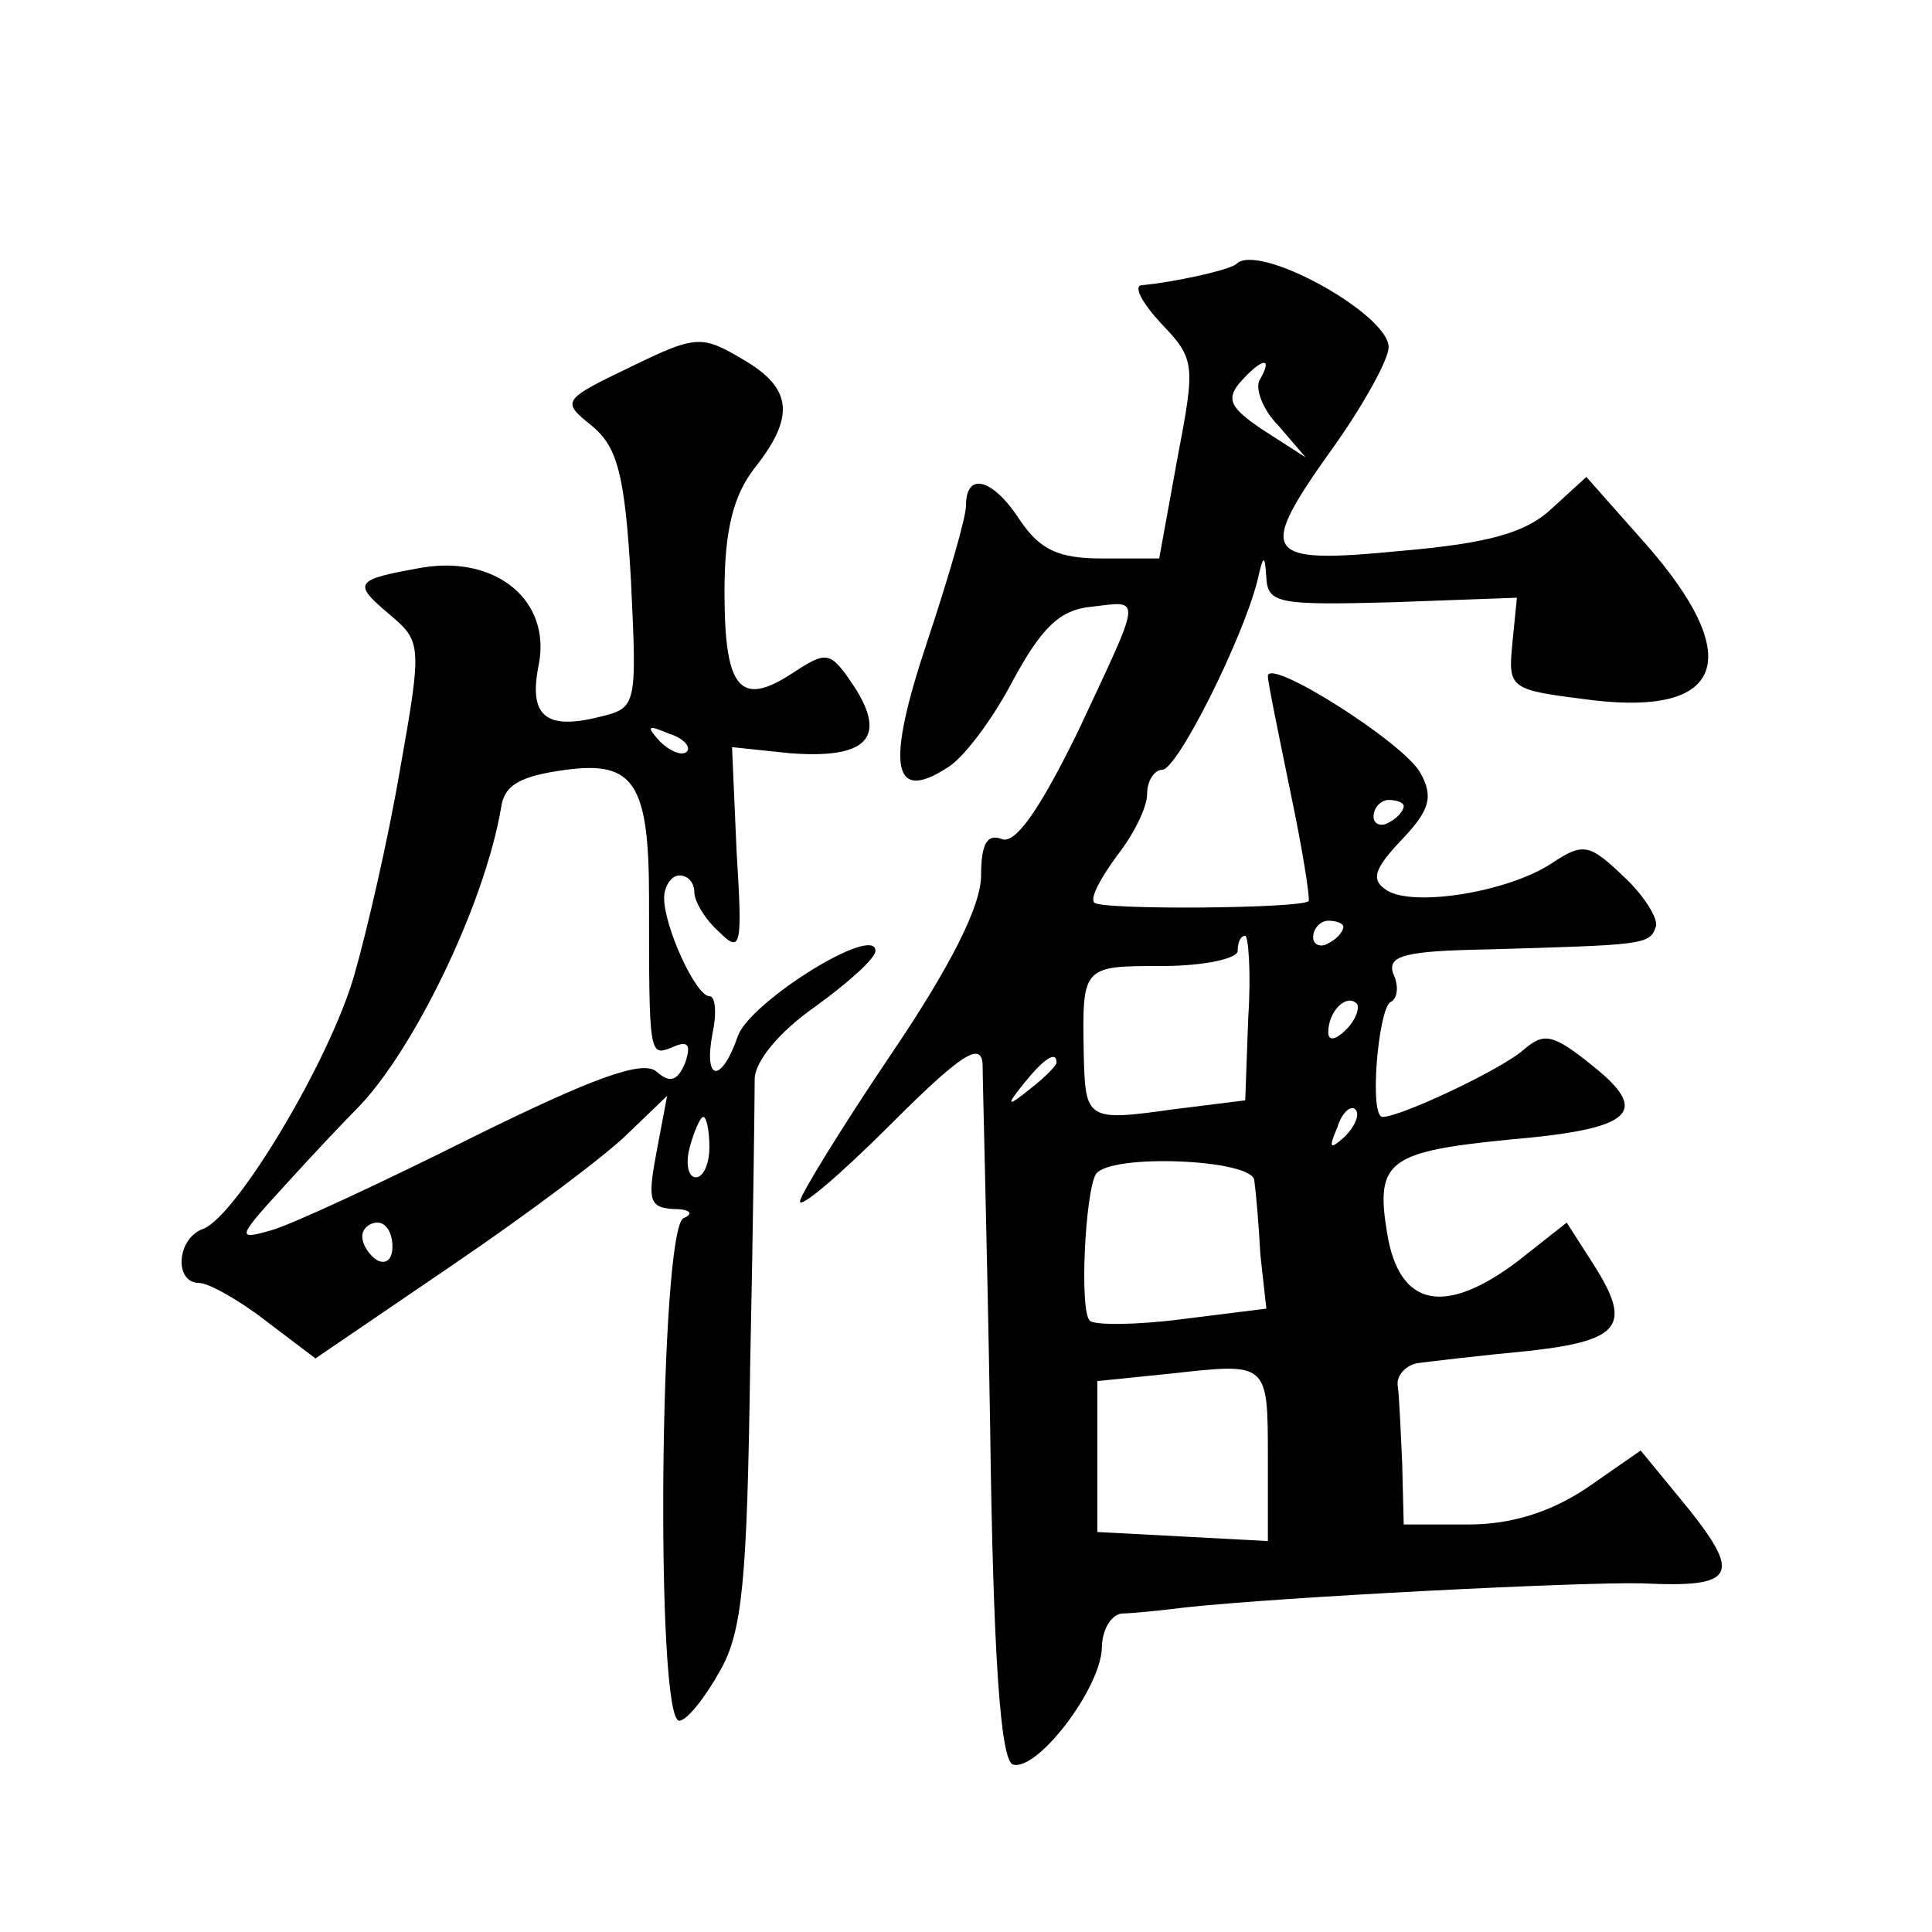 <?xml version="1.0" standalone="no"?>
<!DOCTYPE svg PUBLIC "-//W3C//DTD SVG 20010904//EN"
 "http://www.w3.org/TR/2001/REC-SVG-20010904/DTD/svg10.dtd">
<svg version="1.0" xmlns="http://www.w3.org/2000/svg"
 width="128pt" height="128pt" viewBox="0 0 128 128"
 preserveAspectRatio="xMidYMid meet">
<g transform="translate(0,128) scale(0.1,-0.1)"
fill="#0" stroke="none">
<path d="M819 1105 c-5 -4 -41 -12 -63 -14 -5 -1 1 -12 13 -25 23 -24 23 -27 11
-90 l-12 -66 -38 0 c-29 0 -41 6 -54 25 -18 28 -36 33 -36 10 0 -8 -12 -49 -26
-91 -27 -81 -23 -106 13 -83 11 6 31 33 44 58 19 35 31 47 52 49 34 4 34 9 -9 -83
-25 -51 -41 -74 -50 -71 -10 4 -14 -3 -14 -24 0 -20 -20 -60 -60 -119 -33 -49 -60
-93 -60 -97 0 -5 27 18 60 51 47 47 60 55 61 40 0 -11 3 -119 5 -240 2 -154 7 -221
15 -224 16 -5 58 50 59 77 0 12 6 22 13 23 6 0 26 2 42 4 64 7 262 17 303 16 61
-3 66 5 31 49 l-32 39 -36 -25 c-24 -16 -50 -24 -78 -24 l-43 0 -1 40 c-1 22 -2
46 -3 52 -1 7 6 14 14 15 8 1 41 5 73 8 62 7 69 17 41 60 l-16 25 -33 -26 c-48
-36 -78 -30 -86 19 -8 48 1 54 81 62 82 7 94 18 55 49 -26 21 -32 22 -45 11 -14
-13 -82 -45 -94 -45 -9 0 -3 70 5 76 5 2 6 11 2 19 -4 12 8 15 63 16 103 3 107
3 111 15 2 5 -8 21 -21 33 -23 22 -27 23 -48 9 -29 -19 -91 -29 -109 -18 -11 7
-9 14 10 34 18 19 21 28 12 44 -11 20 -101 77 -101 64 0 -4 7 -38 15 -77 8 -38
13 -70 12 -72 -5 -5 -138 -6 -142 -1 -3 3 4 16 15 31 11 14 20 32 20 41 0 9 5 16
10 16 10 0 53 86 63 125 4 18 5 18 6 2 1 -17 9 -18 84 -16 l82 3 -3 -30 c-3 -31
-2 -31 54 -38 87 -10 100 29 34 104 l-39 44 -23 -21 c-17 -16 -42 -23 -100 -28
-93 -9 -96 -3 -43 71 19 27 35 56 35 64 0 22 -87 70 -101 55z m16 -76 c-4 -5 1
-20 12 -31 l18 -21 -28 18 c-21 14 -25 20 -16 31 14 16 23 19 14 3z m95 -283 c0
-3 -4 -8 -10 -11 -5 -3 -10 -1 -10 4 0 6 5 11 10 11 6 0 10 -2 10 -4z m-40 -80
c0 -3 -4 -8 -10 -11 -5 -3 -10 -1 -10 4 0 6 5 11 10 11 6 0 10 -2 10 -4z m-63 -60
l-2 -55 -48 -6 c-57 -8 -58 -7 -59 37 -1 58 -1 58 52 58 28 0 50 5 50 10 0 6 2
10 5 10 2 0 4 -24 2 -54z m65 -8 c-7 -7 -12 -8 -12 -2 0 14 12 26 19 19 2 -3 -1
-11 -7 -17z m-192 -22 c0 -2 -8 -10 -17 -17 -16 -13 -17 -12 -4 4 13 16 21 21 21
13z m191 -49 c-10 -9 -11 -8 -5 6 3 10 9 15 12 12 3 -3 0 -11 -7 -18z m-60 -29
c1 -7 3 -29 4 -49 l4 -36 -56 -7 c-31 -4 -58 -4 -61 -1 -7 7 -3 85 4 97 9 14 104
10 105 -4z m9 -184 l0 -55 -56 3 -57 3 0 50 0 50 49 5 c64 7 64 8 64 -56z M418
1037 c-46 -22 -46 -23 -26 -39 17 -14 22 -32 26 -102 4 -84 4 -85 -21 -91 -36 -9
-47 1 -40 35 8 42 -28 72 -77 64 -45 -8 -47 -10 -22 -31 21 -18 22 -19 7 -103 -8
-47 -22 -107 -30 -135 -16 -57 -78 -160 -100 -169 -18 -6 -20 -36 -3 -36 6 0 26
-11 44 -25 l33 -25 91 62 c50 34 102 73 116 87 l26 25 -7 -37 c-6 -32 -5 -37 11
-38 11 0 14 -3 7 -6 -16 -6 -19 -333 -3 -333 5 0 17 15 27 33 15 26 18 61 20 202
2 94 3 179 3 190 0 12 17 32 40 48 22 16 40 32 40 37 0 18 -82 -33 -91 -56 -11
-32 -23 -31 -17 1 3 14 2 25 -2 25 -9 0 -30 46 -30 65 0 8 5 15 10 15 6 0 10 -5
10 -11 0 -6 7 -18 16 -26 15 -15 16 -11 12 53 l-3 69 38 -4 c51 -4 65 10 43 44
-16 24 -18 24 -41 9 -35 -23 -45 -10 -45 54 0 41 6 64 20 82 27 34 25 53 -8 72
-27 16 -31 16 -74 -5z m37 -255 c-3 -3 -11 0 -18 7 -9 10 -8 11 6 5 10 -3 15 -9
12 -12z m-25 -97 c0 -104 0 -105 15 -99 11 5 13 2 9 -10 -5 -12 -10 -14 -19 -6
-9 8 -42 -4 -121 -43 -60 -30 -120 -58 -134 -62 -24 -7 -23 -5 10 31 19 21 40 43
46 49 37 37 85 135 96 200 2 15 13 21 43 25 45 6 55 -9 55 -85z m40 -165 c0 -11
-4 -20 -9 -20 -5 0 -7 9 -4 20 3 11 7 20 9 20 2 0 4 -9 4 -20z m-210 -66 c0 -8
-4 -12 -10 -9 -5 3 -10 10 -10 16 0 5 5 9 10 9 6 0 10 -7 10 -16z"/>
</g>
</svg>
